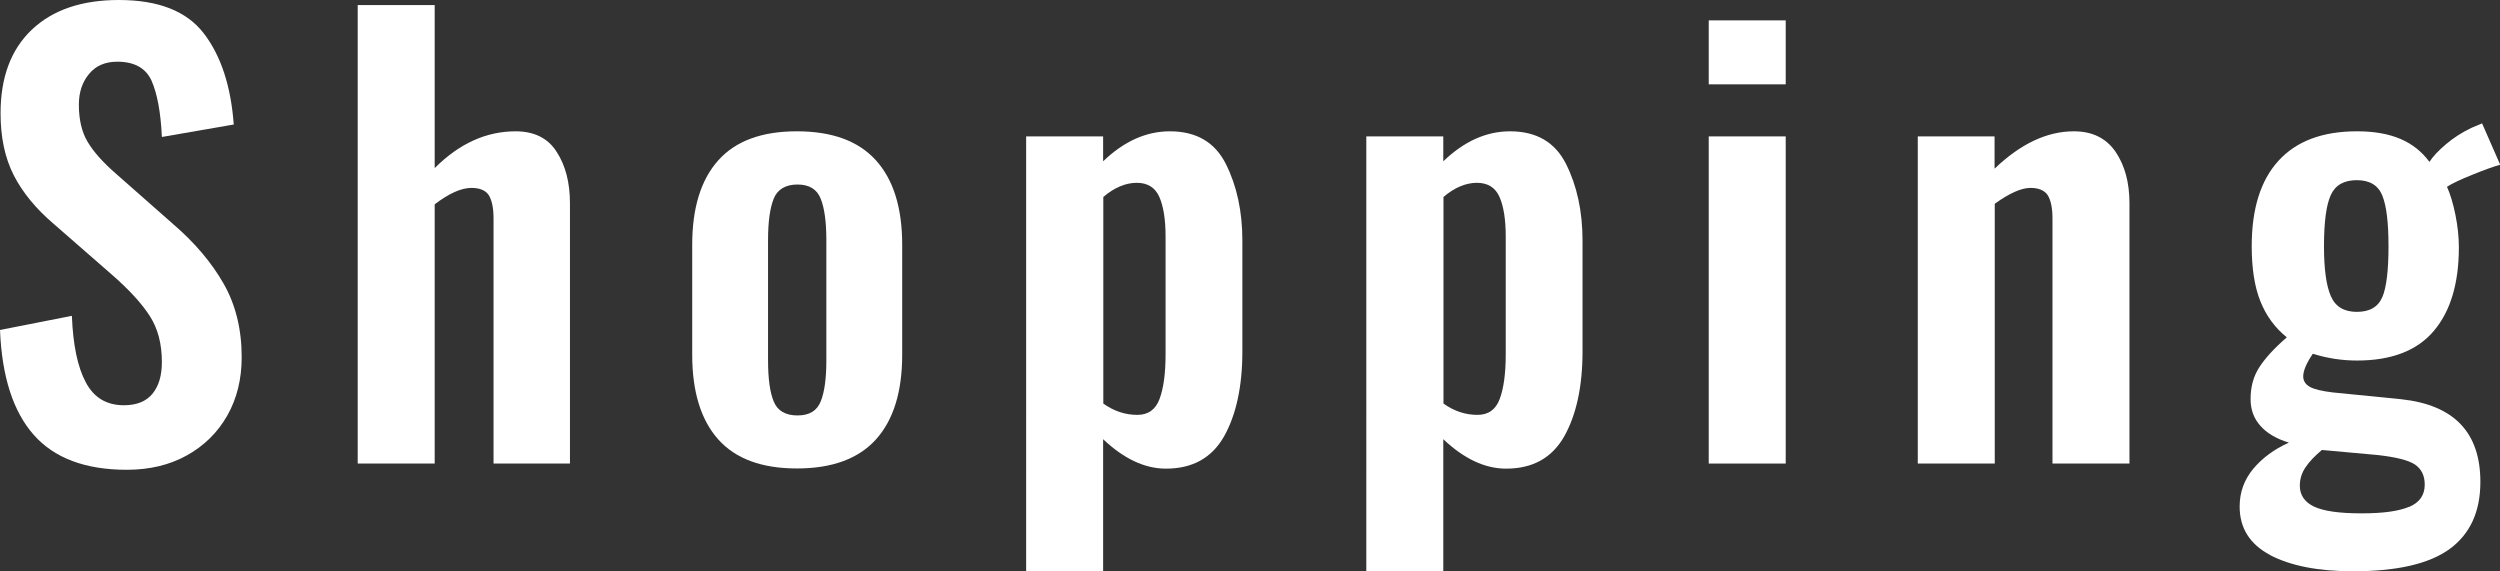 <?xml version="1.0" encoding="UTF-8"?><svg id="_レイヤー_2" xmlns="http://www.w3.org/2000/svg" viewBox="0 0 132.51 30.27"><rect x="0" y="0" width="132.51" height="30.27" fill="#333333" stroke="none"/><defs><style>.cls-1{fill:#fff;}</style></defs><g id="main"><g><path class="cls-1" d="M1.78,23.04c-1.09-1.24-1.68-3.09-1.78-5.55l3.81-.75c.06,1.54,.3,2.71,.74,3.53,.43,.81,1.1,1.21,2.02,1.21,.68,0,1.19-.21,1.52-.62,.33-.41,.49-.96,.49-1.67,0-.96-.21-1.77-.64-2.44-.43-.67-1.11-1.41-2.03-2.21l-3.06-2.67c-.94-.8-1.65-1.66-2.12-2.58S.03,7.28,.03,6C.03,4.1,.58,2.62,1.69,1.57,2.8,.52,4.34,0,6.3,0c2.1,0,3.6,.59,4.51,1.78,.91,1.19,1.43,2.8,1.58,4.82l-3.81,.66c-.06-1.32-.25-2.31-.55-2.99-.31-.67-.92-1-1.81-1-.64,0-1.14,.21-1.5,.65-.36,.43-.54,.97-.54,1.63,0,.78,.15,1.44,.46,1.96,.31,.53,.81,1.09,1.51,1.7l3.03,2.67c1.14,.98,2.03,2.03,2.67,3.15,.64,1.12,.96,2.42,.96,3.9,0,1.16-.25,2.19-.76,3.09-.51,.9-1.23,1.61-2.15,2.12s-1.98,.76-3.18,.76c-2.2,0-3.85-.62-4.94-1.86Z"/><path class="cls-1" d="M18.96,.27h4.08V8.91c1.3-1.3,2.73-1.95,4.29-1.95,.98,0,1.71,.36,2.17,1.08,.47,.72,.71,1.63,.71,2.73v13.8h-4.05V11.58c0-.56-.09-.97-.25-1.23-.17-.26-.48-.39-.92-.39-.54,0-1.19,.29-1.95,.87v13.74h-4.08V.27Z"/><path class="cls-1" d="M38.07,23.29c-.92-1.03-1.38-2.53-1.38-4.49v-5.82c0-1.96,.46-3.45,1.38-4.48s2.31-1.54,4.17-1.54,3.26,.51,4.19,1.54,1.39,2.52,1.39,4.48v5.82c0,1.96-.46,3.46-1.39,4.49s-2.33,1.54-4.19,1.54-3.25-.51-4.17-1.54Zm5.43-2.01c.2-.49,.3-1.21,.3-2.17v-6.39c0-.96-.1-1.69-.3-2.19-.2-.5-.61-.75-1.23-.75s-1.06,.25-1.26,.75c-.2,.5-.3,1.23-.3,2.19v6.39c0,.96,.1,1.69,.3,2.17,.2,.49,.62,.74,1.26,.74s1.03-.25,1.23-.74Z"/><path class="cls-1" d="M54.39,7.23h4.08v1.32c1.1-1.06,2.28-1.59,3.54-1.59,1.4,0,2.39,.58,2.97,1.74,.58,1.16,.87,2.51,.87,4.05v5.88c0,1.86-.33,3.36-.97,4.5-.65,1.14-1.67,1.71-3.08,1.71-1.12,0-2.23-.52-3.33-1.56v6.99h-4.08V7.23Zm7.07,13.92c.21-.56,.32-1.35,.32-2.37v-6.24c0-.9-.11-1.6-.33-2.1-.22-.5-.62-.75-1.2-.75s-1.19,.25-1.77,.75v10.95c.56,.4,1.16,.6,1.8,.6,.58,0,.97-.28,1.18-.84Z"/><path class="cls-1" d="M72.42,7.23h4.08v1.32c1.1-1.06,2.28-1.59,3.54-1.59,1.4,0,2.39,.58,2.97,1.74,.58,1.16,.87,2.51,.87,4.05v5.88c0,1.86-.33,3.36-.97,4.5-.65,1.14-1.67,1.71-3.08,1.71-1.12,0-2.23-.52-3.33-1.56v6.99h-4.08V7.23Zm7.07,13.92c.21-.56,.32-1.35,.32-2.37v-6.24c0-.9-.11-1.6-.33-2.1-.22-.5-.62-.75-1.2-.75s-1.19,.25-1.77,.75v10.95c.56,.4,1.16,.6,1.8,.6,.58,0,.97-.28,1.18-.84Z"/><path class="cls-1" d="M90.57,1.08h4.08v3.39h-4.08V1.08Zm0,6.15h4.08V24.57h-4.08V7.23Z"/><path class="cls-1" d="M101.64,7.23h4.08v1.71c1.38-1.32,2.78-1.98,4.2-1.98,.98,0,1.71,.36,2.21,1.08,.49,.72,.74,1.63,.74,2.73v13.8h-4.08V11.58c0-.56-.09-.97-.25-1.23-.17-.26-.48-.39-.92-.39-.48,0-1.11,.28-1.89,.84v13.77h-4.08V7.23Z"/><path class="cls-1" d="M120.33,29.42c-1.08-.57-1.62-1.43-1.62-2.57,0-.76,.24-1.42,.72-2,.48-.57,1.11-1.04,1.89-1.39-.66-.2-1.17-.5-1.51-.89-.35-.39-.52-.86-.52-1.42,0-.64,.15-1.2,.46-1.68,.31-.48,.79-1.01,1.46-1.59-.62-.5-1.09-1.13-1.4-1.91-.31-.77-.46-1.75-.46-2.92,0-1.98,.47-3.49,1.42-4.53s2.33-1.56,4.16-1.56,3.04,.54,3.84,1.62c.18-.28,.47-.59,.87-.93,.4-.34,.85-.63,1.35-.87l.57-.24,.96,2.19c-.36,.1-.85,.28-1.47,.53-.62,.25-1.07,.46-1.35,.64,.18,.4,.33,.9,.45,1.5,.12,.6,.18,1.17,.18,1.71,0,1.9-.44,3.38-1.32,4.42-.88,1.05-2.24,1.58-4.08,1.58-.8,0-1.58-.12-2.34-.36-.34,.5-.51,.9-.51,1.2,0,.24,.12,.43,.36,.56s.64,.22,1.2,.29l3.63,.36c2.8,.3,4.2,1.76,4.2,4.38,0,1.58-.54,2.76-1.63,3.56-1.09,.79-2.8,1.18-5.12,1.18-1.84,0-3.3-.29-4.38-.85Zm7.36-2.55c.55-.23,.83-.62,.83-1.18,0-.48-.17-.83-.52-1.07-.35-.23-1-.39-1.96-.5l-2.97-.27c-.38,.32-.67,.62-.87,.92s-.3,.62-.3,.97c0,.5,.25,.87,.75,1.11s1.34,.36,2.52,.36,1.98-.12,2.53-.35Zm-1.42-11.11c.22-.52,.33-1.42,.33-2.7s-.11-2.16-.33-2.7-.67-.81-1.35-.81-1.14,.26-1.38,.79c-.24,.53-.36,1.43-.36,2.71,0,1.2,.12,2.08,.36,2.64,.24,.56,.7,.84,1.38,.84s1.13-.26,1.35-.78Z"/></g></g></svg>